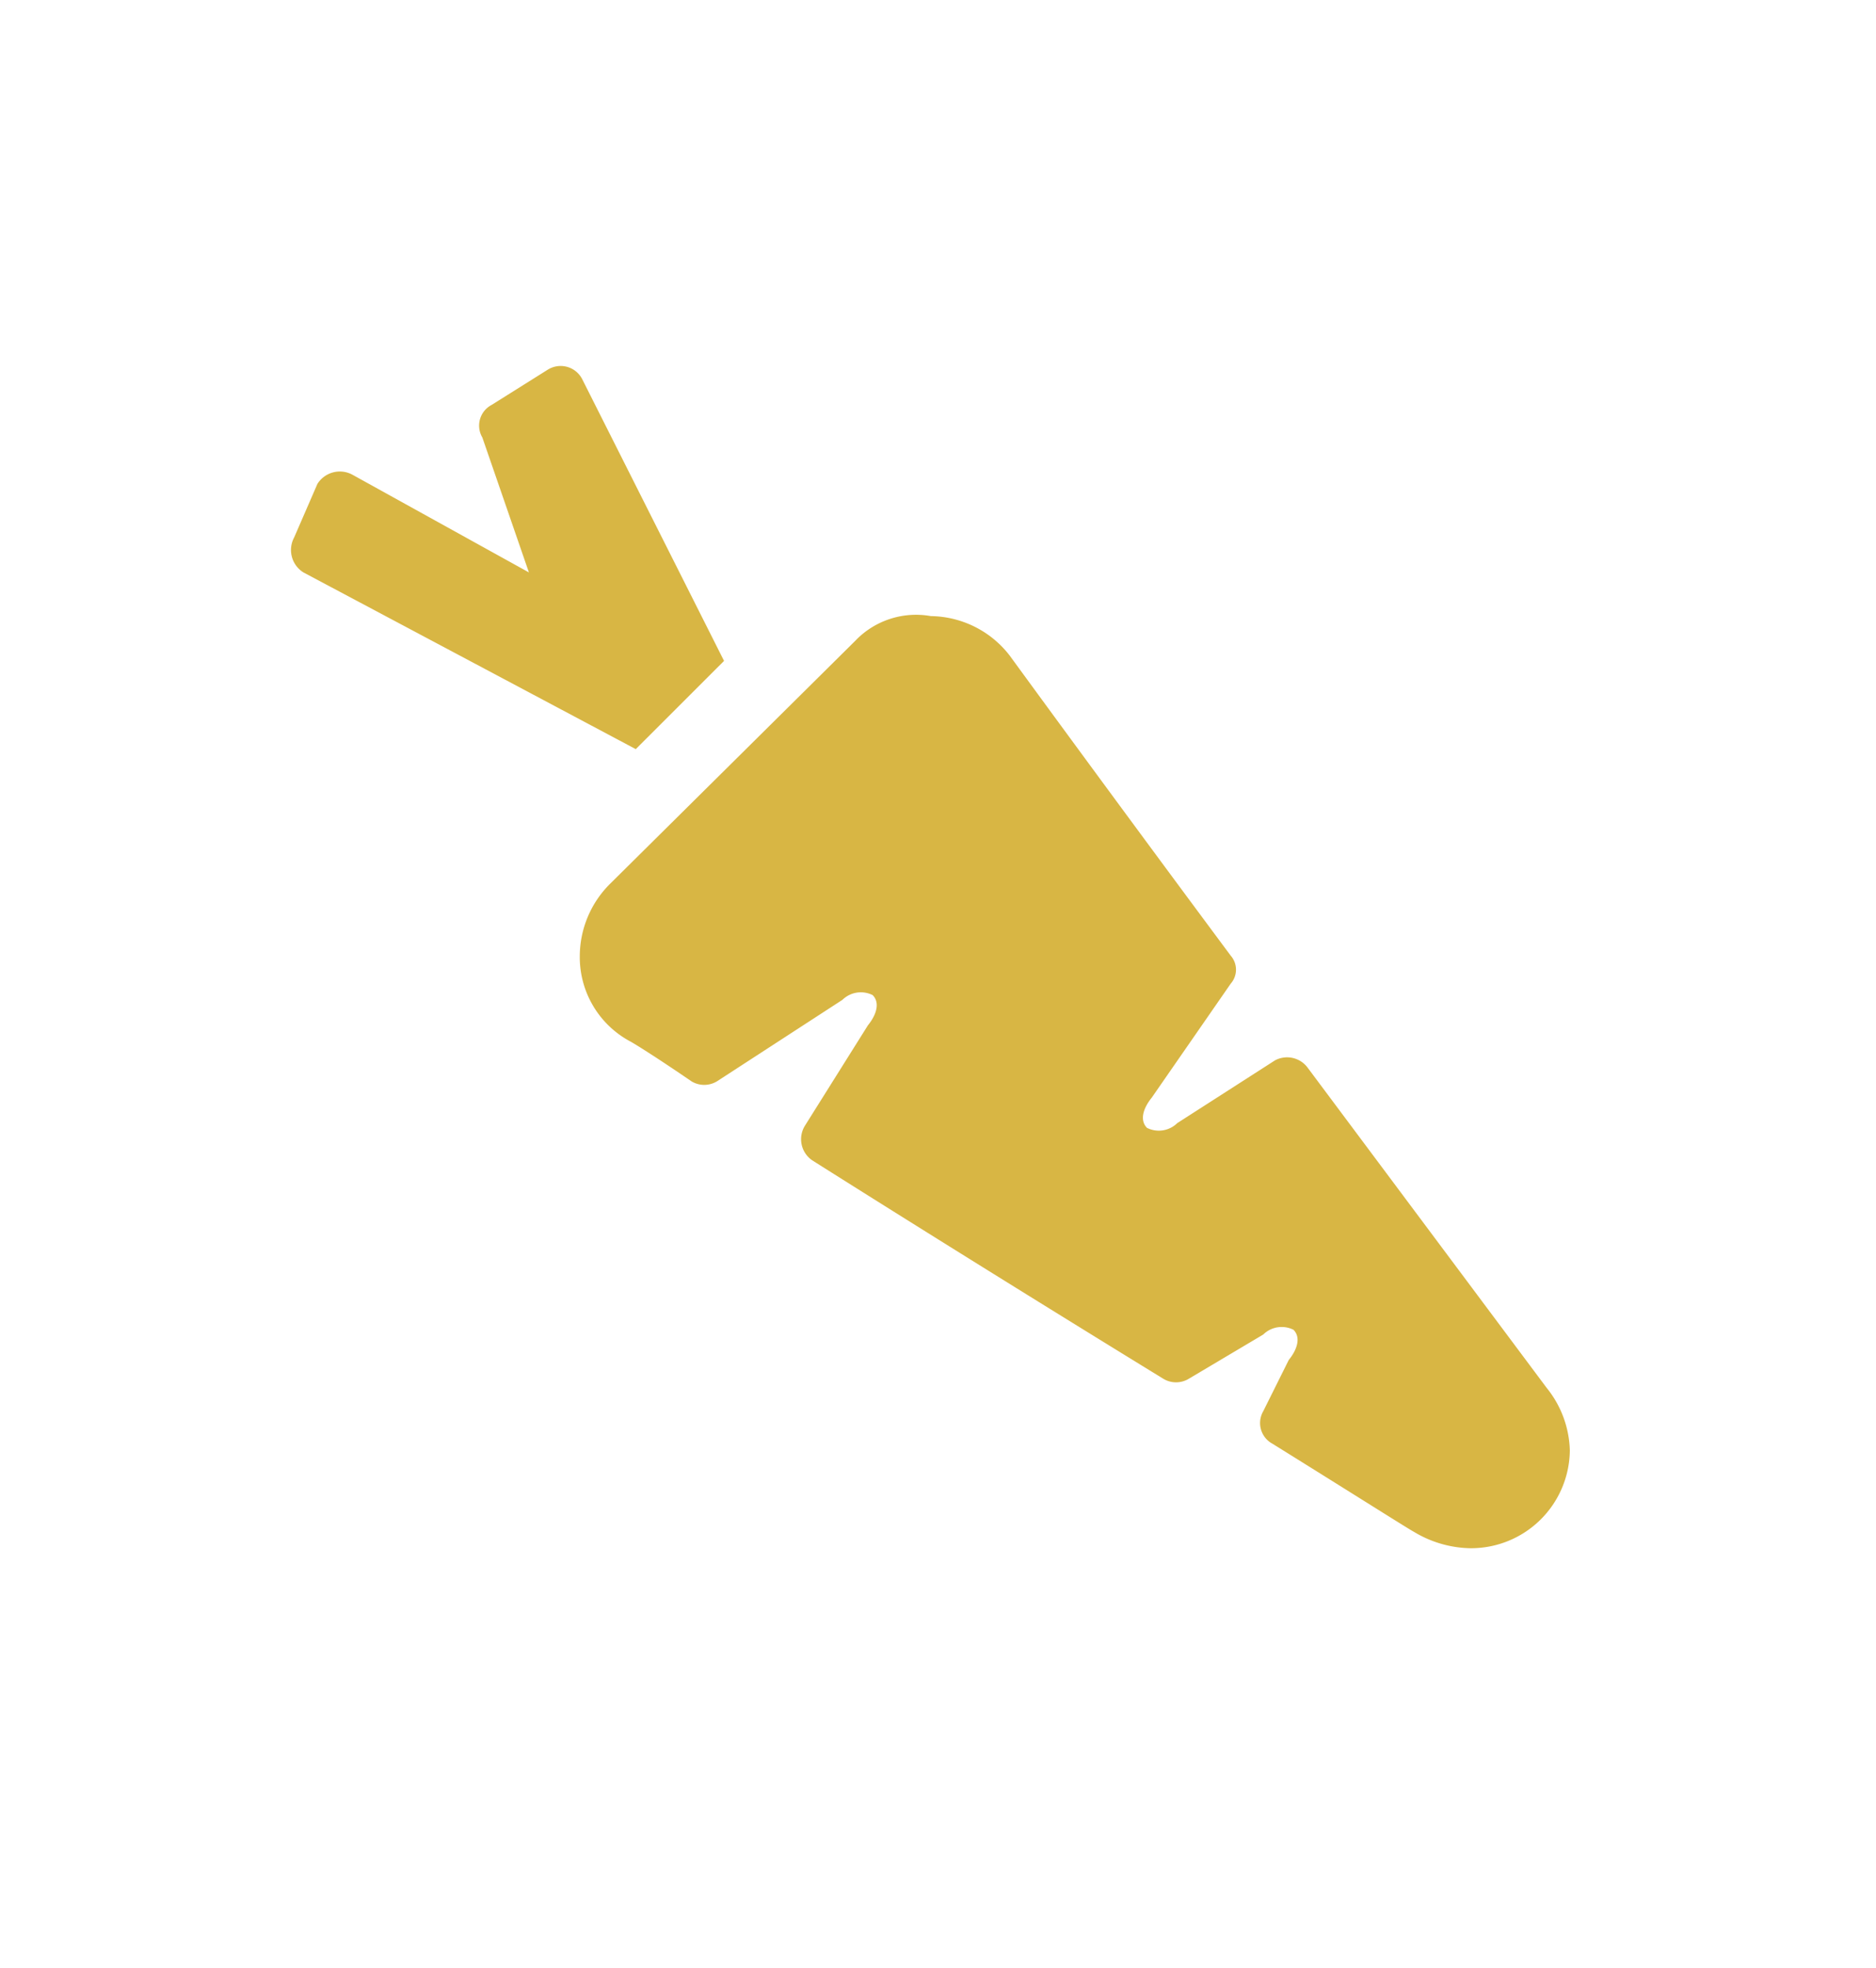 <svg xmlns="http://www.w3.org/2000/svg" width="123" height="129" viewBox="0 0 123 129">
  <g id="Gruppe_29" data-name="Gruppe 29" transform="translate(-642 -3967)">
    <g id="Carrot_fertig" transform="translate(661.072 3991)">
      <path id="path12" transform="translate(0)" fill="#d8b644"/>
      <g id="XMLID_1_" transform="translate(0 77.486) rotate(-90)">
        <path id="XMLID_5_" d="M59.556,37.079h0L43.549,20.924a6.708,6.708,0,0,0-4.719-1.982A6.266,6.266,0,0,0,33.194,22.3s-.606,1.065-2.589,3.965a1.612,1.612,0,0,0,0,1.671l5.341,8.225a1.726,1.726,0,0,1,.311,1.982h0c-.459.459-1.212.311-1.982-.311L27.722,33.72a1.678,1.678,0,0,0-2.294.459C21,41.191,15.975,49.269,11.108,57.2a1.612,1.612,0,0,0,0,1.671l2.9,4.882a1.726,1.726,0,0,1,.311,1.982h0c-.459.459-1.212.311-1.982-.311L8.979,63.752a1.541,1.541,0,0,0-2.13.606c-3.506,5.636-5.636,8.995-5.784,9.29A7.386,7.386,0,0,0,0,77.3a6.48,6.48,0,0,0,6.406,6.554,6.8,6.8,0,0,0,4.112-1.524l21-15.68a1.676,1.676,0,0,0,.459-2.13l-4.112-6.406a1.726,1.726,0,0,1-.311-1.982h0c.459-.459,1.212-.311,1.982.311l7.471,5.177a1.392,1.392,0,0,0,1.835,0c10.666-7.93,19.661-14.484,19.661-14.484A6.629,6.629,0,0,0,61.1,41.961a5.509,5.509,0,0,0-1.54-4.882ZM77.235,16.812l-2.294-3.654a1.531,1.531,0,0,0-2.13-.606l-8.847,3.054L70.37,4.032a1.734,1.734,0,0,0-.606-2.294L66.258.215a1.734,1.734,0,0,0-2.294.606L52.38,22.612,58.164,28.4l18.449-9.29a1.588,1.588,0,0,0,.623-2.294Z" transform="translate(0 0)" fill="#d8b644"/>
      </g>
    </g>
    <rect id="Rechteck_25" data-name="Rechteck 25" width="123" height="129" transform="translate(642 3967)" fill="none"/>
  </g>
</svg>
